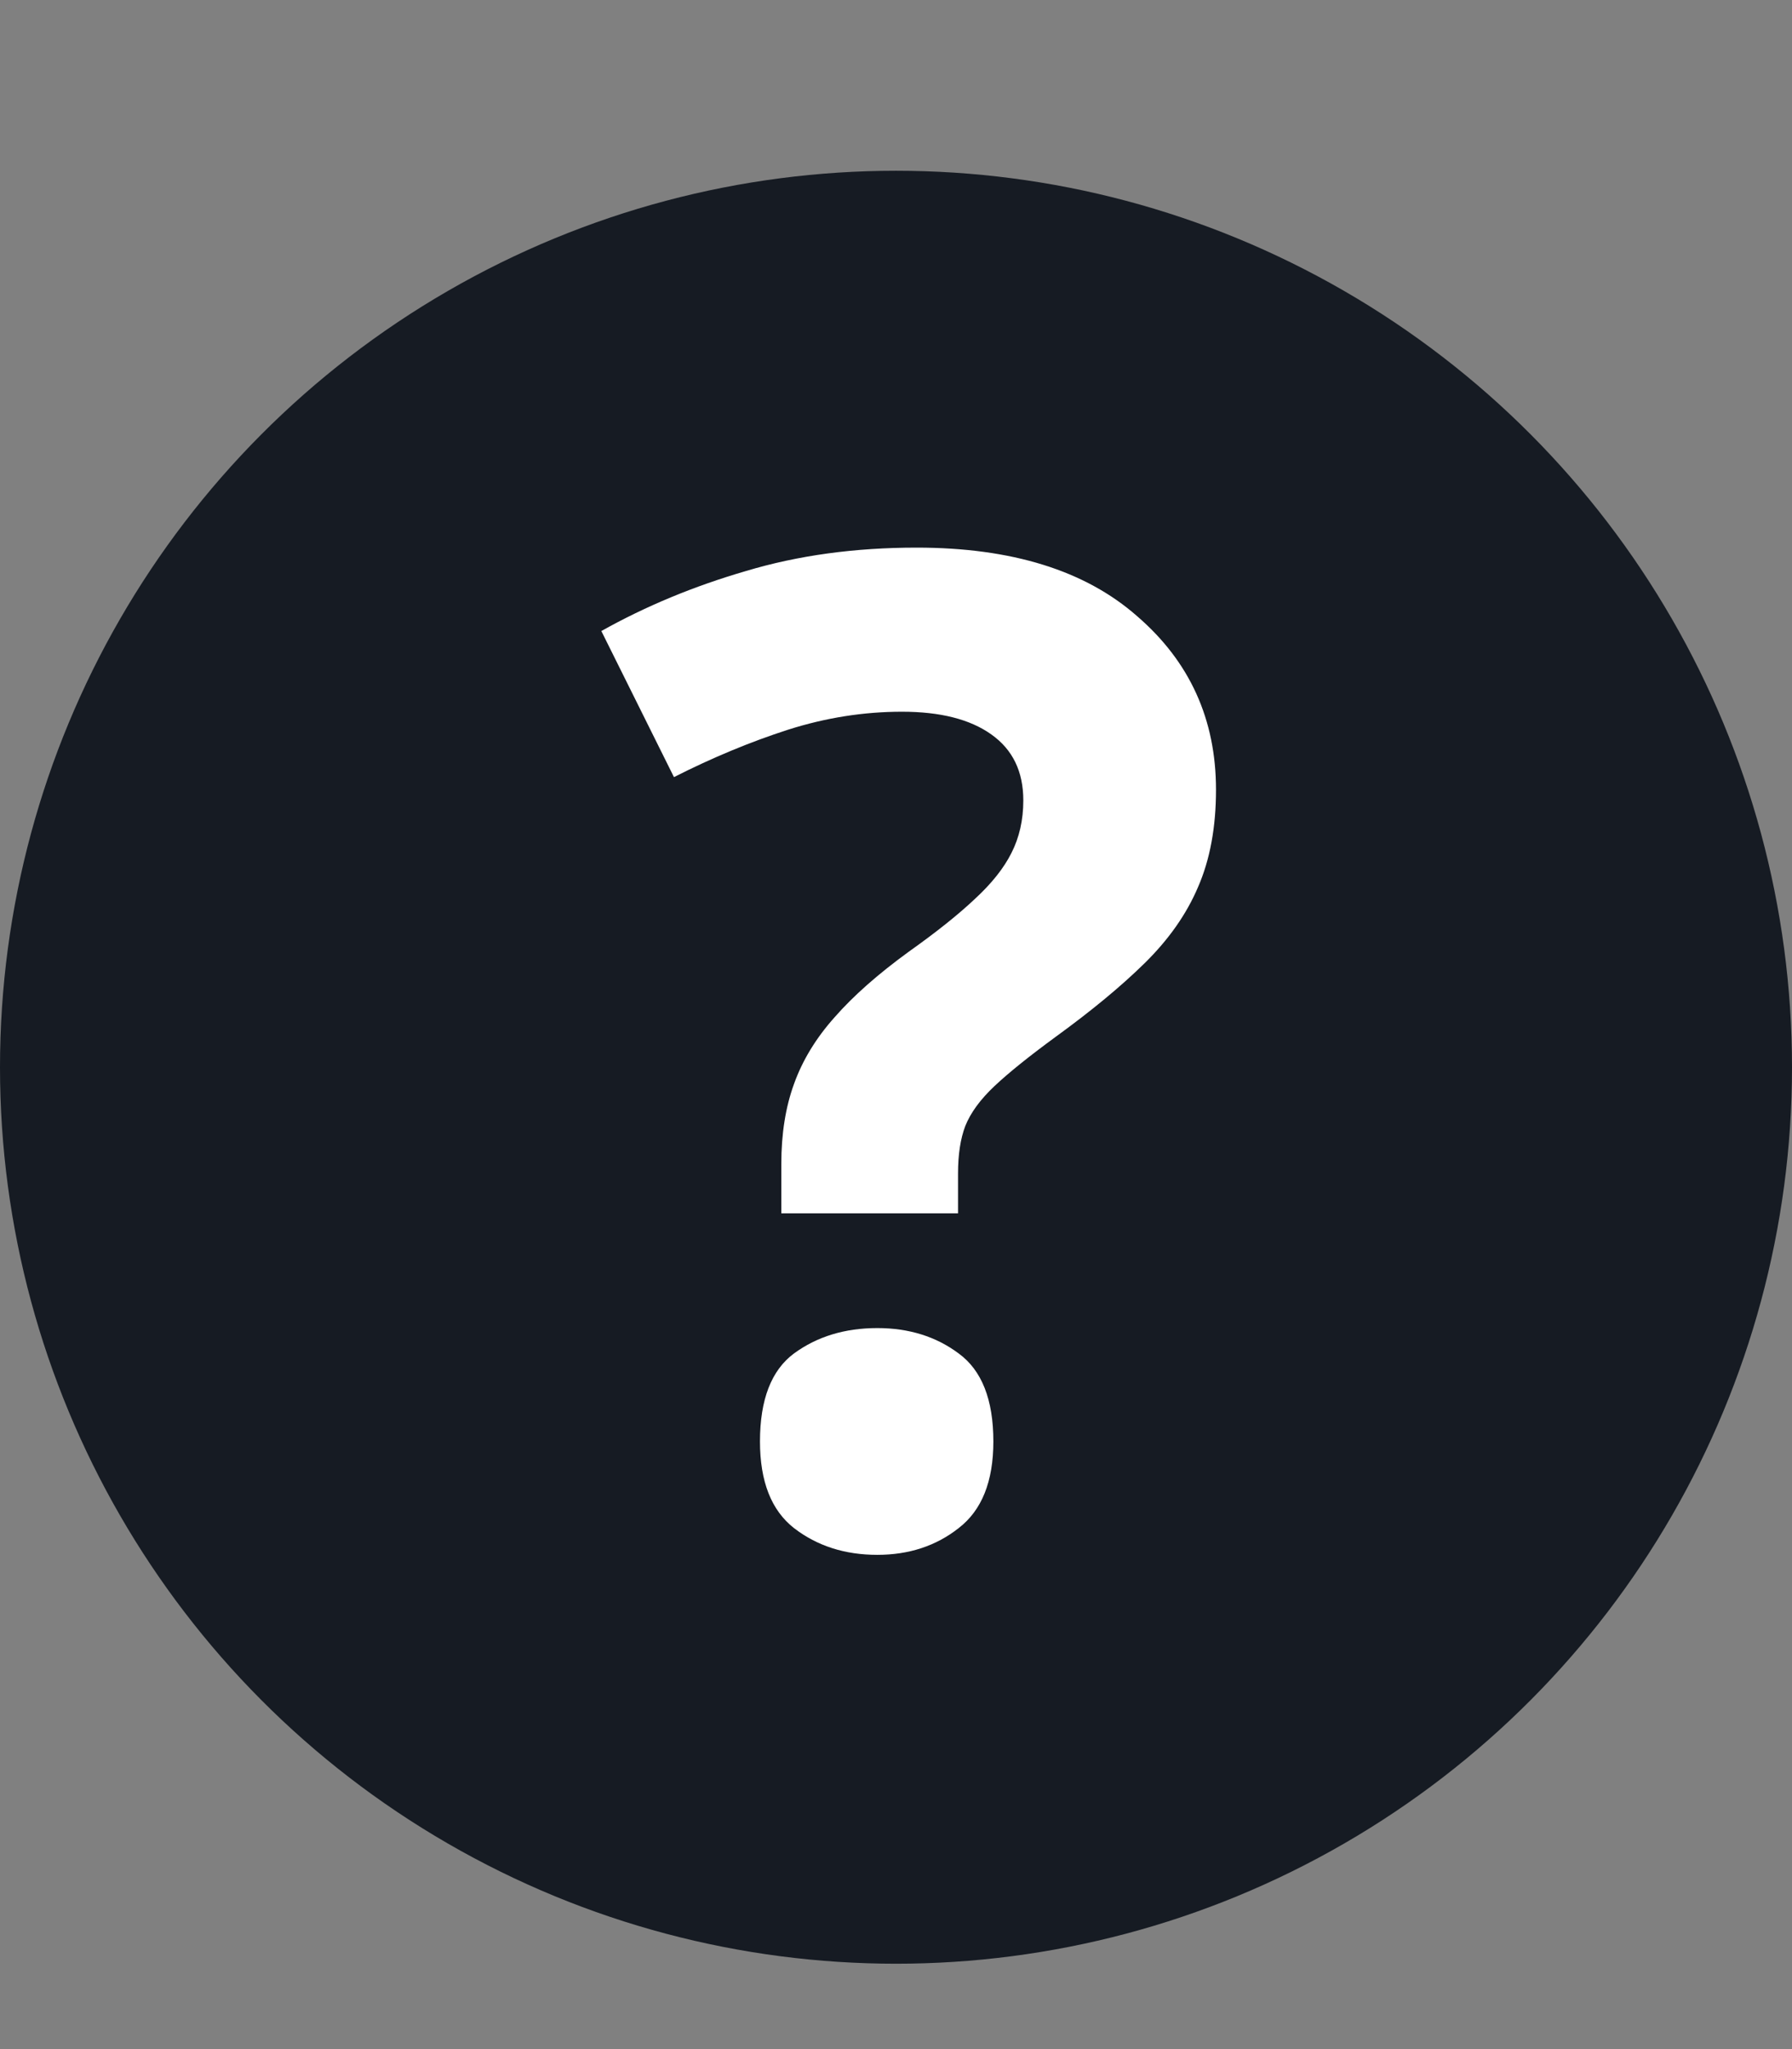 <svg width="21" height="24" viewBox="0 0 21 24" fill="none" xmlns="http://www.w3.org/2000/svg">
<rect x="0" y="0" width="21" height="24" fill="#808080" stroke="none"/>
<circle cx="10.5" cy="12.5" r="10.5" fill="#161B23"/>
<path d="M9.156 14.211V13.633C9.156 13.279 9.206 12.966 9.305 12.695C9.404 12.419 9.562 12.159 9.781 11.914C10 11.664 10.289 11.409 10.648 11.148C10.971 10.919 11.229 10.713 11.422 10.531C11.62 10.349 11.763 10.169 11.852 9.992C11.945 9.81 11.992 9.604 11.992 9.375C11.992 9.036 11.867 8.779 11.617 8.602C11.367 8.424 11.018 8.336 10.57 8.336C10.122 8.336 9.677 8.406 9.234 8.547C8.797 8.688 8.352 8.872 7.898 9.102L7.047 7.391C7.568 7.099 8.133 6.865 8.742 6.688C9.352 6.505 10.018 6.414 10.742 6.414C11.857 6.414 12.719 6.682 13.328 7.219C13.943 7.75 14.25 8.427 14.25 9.25C14.25 9.688 14.18 10.068 14.039 10.391C13.904 10.708 13.695 11.005 13.414 11.281C13.138 11.552 12.792 11.838 12.375 12.141C12.062 12.37 11.823 12.562 11.656 12.719C11.49 12.875 11.375 13.031 11.312 13.188C11.255 13.338 11.227 13.523 11.227 13.742V14.211H9.156ZM8.906 16.883C8.906 16.393 9.039 16.049 9.305 15.852C9.576 15.654 9.901 15.555 10.281 15.555C10.651 15.555 10.969 15.654 11.234 15.852C11.505 16.049 11.641 16.393 11.641 16.883C11.641 17.352 11.505 17.69 11.234 17.898C10.969 18.107 10.651 18.211 10.281 18.211C9.901 18.211 9.576 18.107 9.305 17.898C9.039 17.69 8.906 17.352 8.906 16.883Z" fill="white"/>
</svg>
